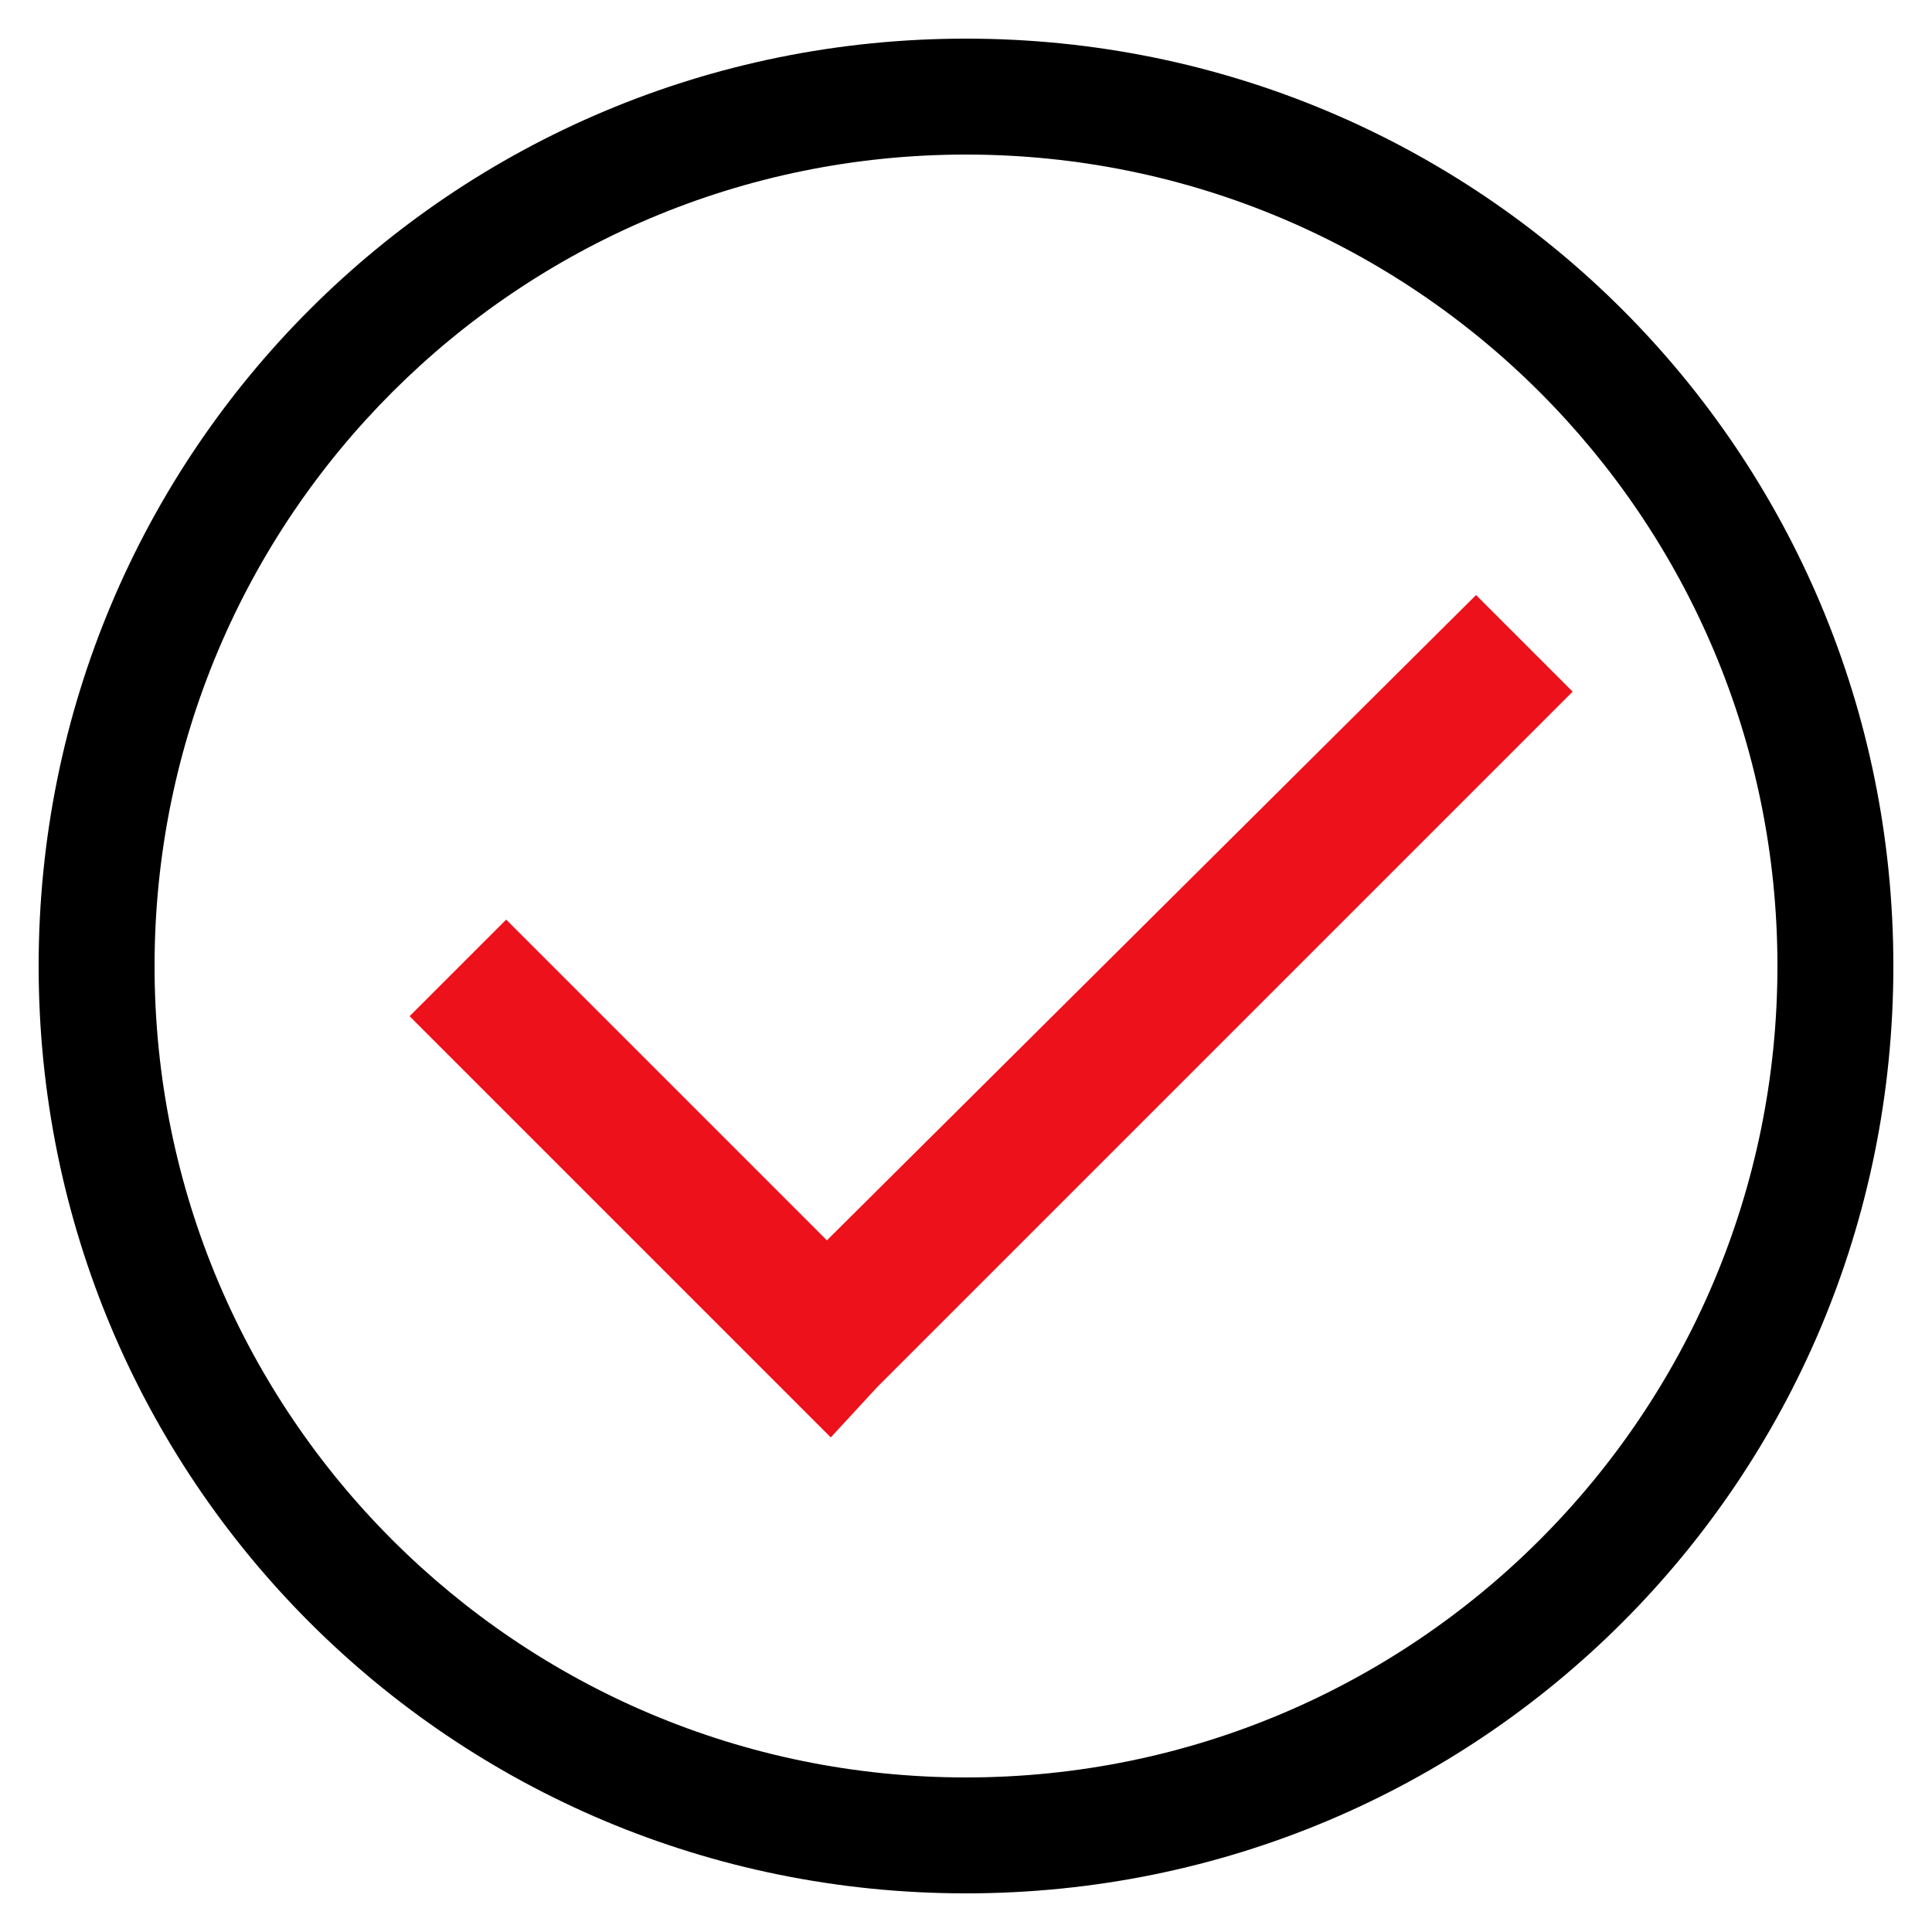 <?xml version="1.0" encoding="utf-8"?>
<!-- Generator: Adobe Illustrator 24.3.0, SVG Export Plug-In . SVG Version: 6.00 Build 0)  -->
<svg version="1.1" id="Capa_1" xmlns="http://www.w3.org/2000/svg" xmlns:xlink="http://www.w3.org/1999/xlink" x="0px" y="0px"
	 viewBox="0 0 50 50" style="enable-background:new 0 0 50 50;" xml:space="preserve">
<style type="text/css">
	.st0{fill-rule:evenodd;clip-rule:evenodd;}
	.st1{fill:#EC111A;}
</style>
<g>
	<path class="st0" d="M46,25c0,11.6-9.4,21-21,21S4,36.6,4,25S13.4,4,25,4S46,13.4,46,25z M49,25c0,13.3-10.7,24-24,24S1,38.3,1,25
		S11.7,1,25,1S49,11.7,49,25z"/>
	<path class="st1" d="M22.7,35.9l18-18l-2.5-2.5L21.4,32.1l-8.3-8.3l-2.5,2.5l9.6,9.6l1.3,1.3L22.7,35.9z"/>
</g>
<g>
</g>
<g>
</g>
<g>
</g>
<g>
</g>
<g>
</g>
<g>
</g>
</svg>
